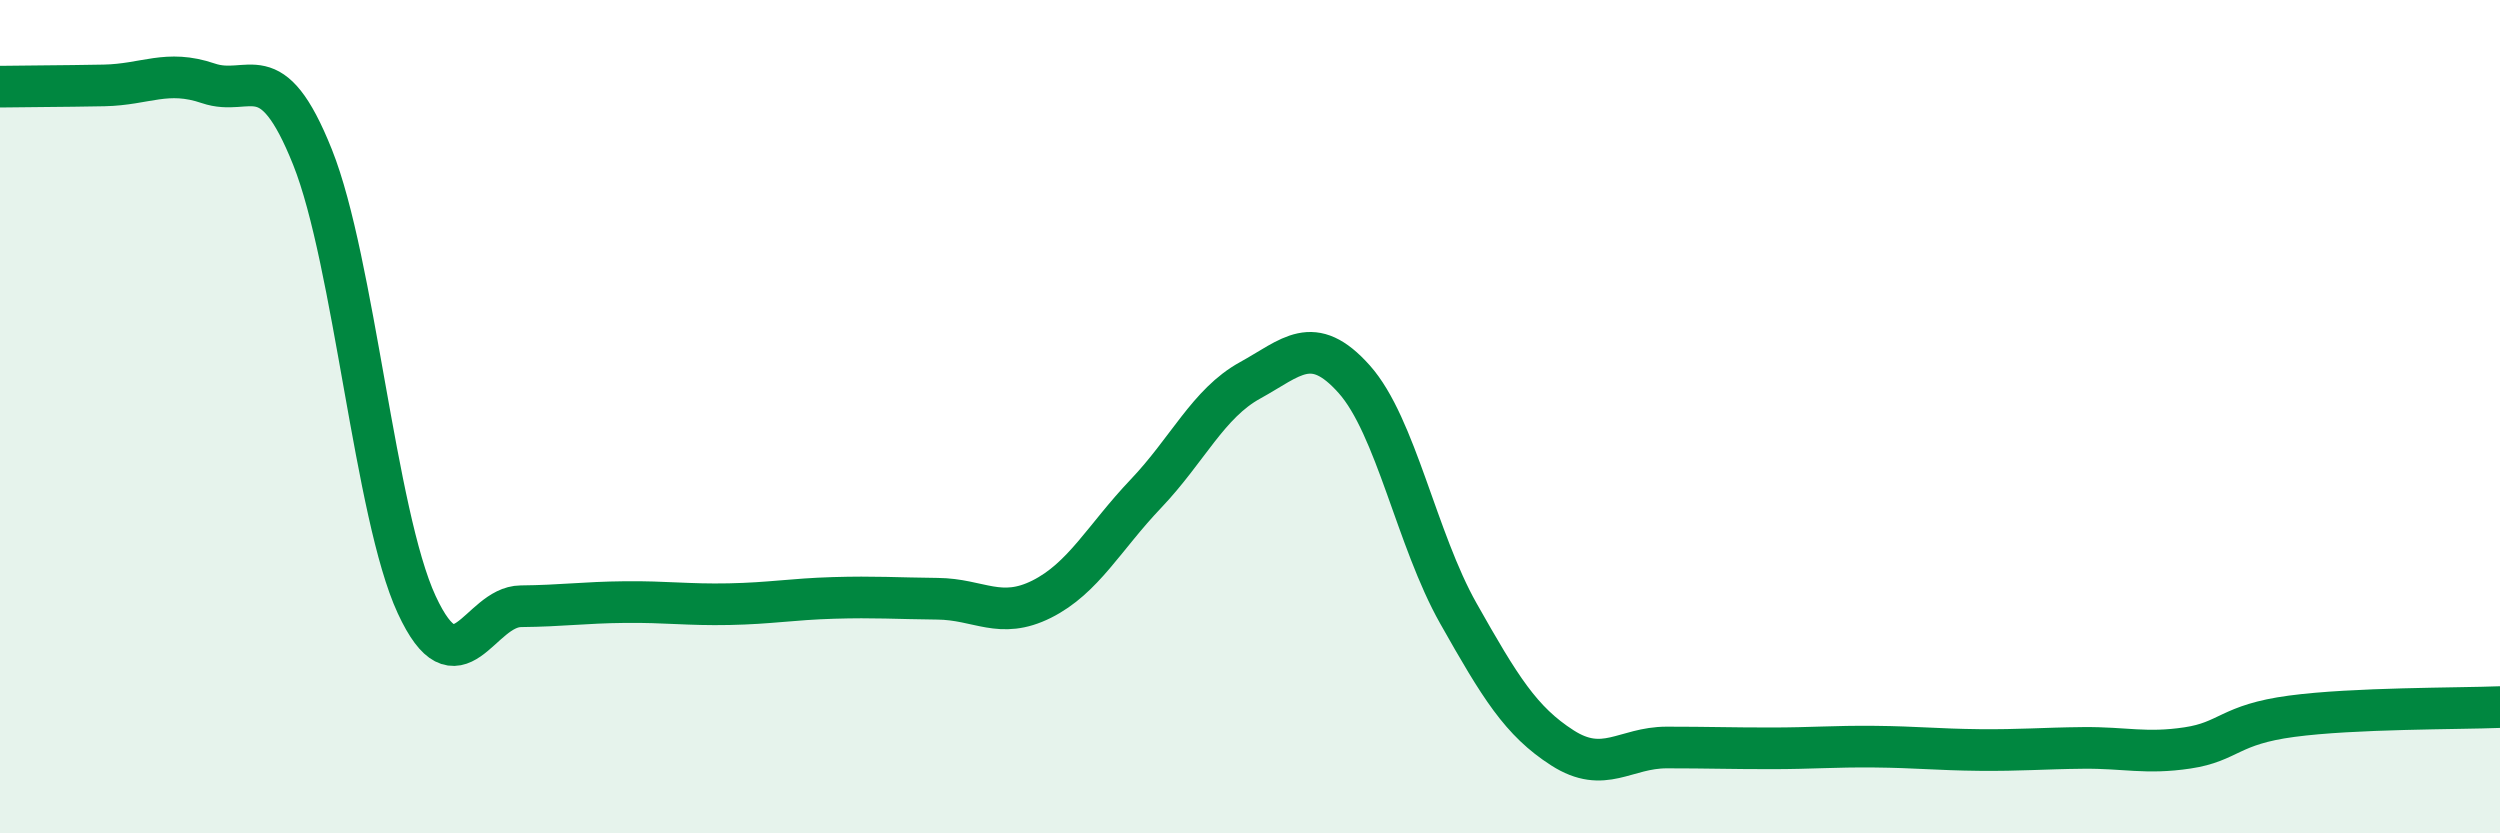 
    <svg width="60" height="20" viewBox="0 0 60 20" xmlns="http://www.w3.org/2000/svg">
      <path
        d="M 0,2.08 C 0.5,2.07 1.5,2.07 2.5,2.05 C 3.5,2.03 4,1.66 5,2 C 6,2.34 6.5,1.27 7.5,3.77 C 8.5,6.27 9,12.35 10,14.51 C 11,16.67 11.5,14.56 12.5,14.55 C 13.5,14.54 14,14.46 15,14.45 C 16,14.44 16.5,14.52 17.5,14.5 C 18.5,14.48 19,14.38 20,14.35 C 21,14.32 21.5,14.36 22.5,14.37 C 23.5,14.38 24,14.88 25,14.38 C 26,13.88 26.5,12.9 27.5,11.85 C 28.5,10.8 29,9.68 30,9.13 C 31,8.58 31.5,7.98 32.5,9.1 C 33.5,10.22 34,12.95 35,14.72 C 36,16.49 36.5,17.31 37.5,17.95 C 38.5,18.59 39,17.94 40,17.94 C 41,17.94 41.5,17.96 42.5,17.96 C 43.5,17.96 44,17.91 45,17.92 C 46,17.93 46.5,17.99 47.5,18 C 48.5,18.01 49,17.96 50,17.95 C 51,17.94 51.5,18.1 52.5,17.95 C 53.5,17.8 53.5,17.39 55,17.19 C 56.5,16.99 59,17.01 60,16.97L60 20L0 20Z"
        fill="#008740"
        opacity="0.1"
        stroke-linecap="round"
        stroke-linejoin="round"
      />
      <path
        d="M 0,2.08 C 0.5,2.07 1.5,2.07 2.5,2.05 C 3.5,2.03 4,1.66 5,2 C 6,2.34 6.5,1.27 7.5,3.77 C 8.5,6.27 9,12.35 10,14.51 C 11,16.67 11.5,14.56 12.5,14.55 C 13.5,14.54 14,14.46 15,14.45 C 16,14.44 16.5,14.52 17.5,14.5 C 18.5,14.48 19,14.38 20,14.35 C 21,14.32 21.5,14.36 22.5,14.37 C 23.5,14.38 24,14.88 25,14.38 C 26,13.88 26.5,12.9 27.5,11.85 C 28.5,10.8 29,9.68 30,9.13 C 31,8.58 31.5,7.98 32.5,9.1 C 33.5,10.22 34,12.95 35,14.72 C 36,16.49 36.5,17.31 37.5,17.95 C 38.5,18.59 39,17.94 40,17.94 C 41,17.94 41.5,17.96 42.5,17.96 C 43.5,17.96 44,17.91 45,17.92 C 46,17.93 46.5,17.99 47.5,18 C 48.5,18.01 49,17.96 50,17.95 C 51,17.94 51.5,18.1 52.5,17.95 C 53.5,17.8 53.5,17.39 55,17.19 C 56.5,16.99 59,17.01 60,16.97"
        stroke="#008740"
        stroke-width="1"
        fill="none"
        stroke-linecap="round"
        stroke-linejoin="round"
      />
    </svg>
  